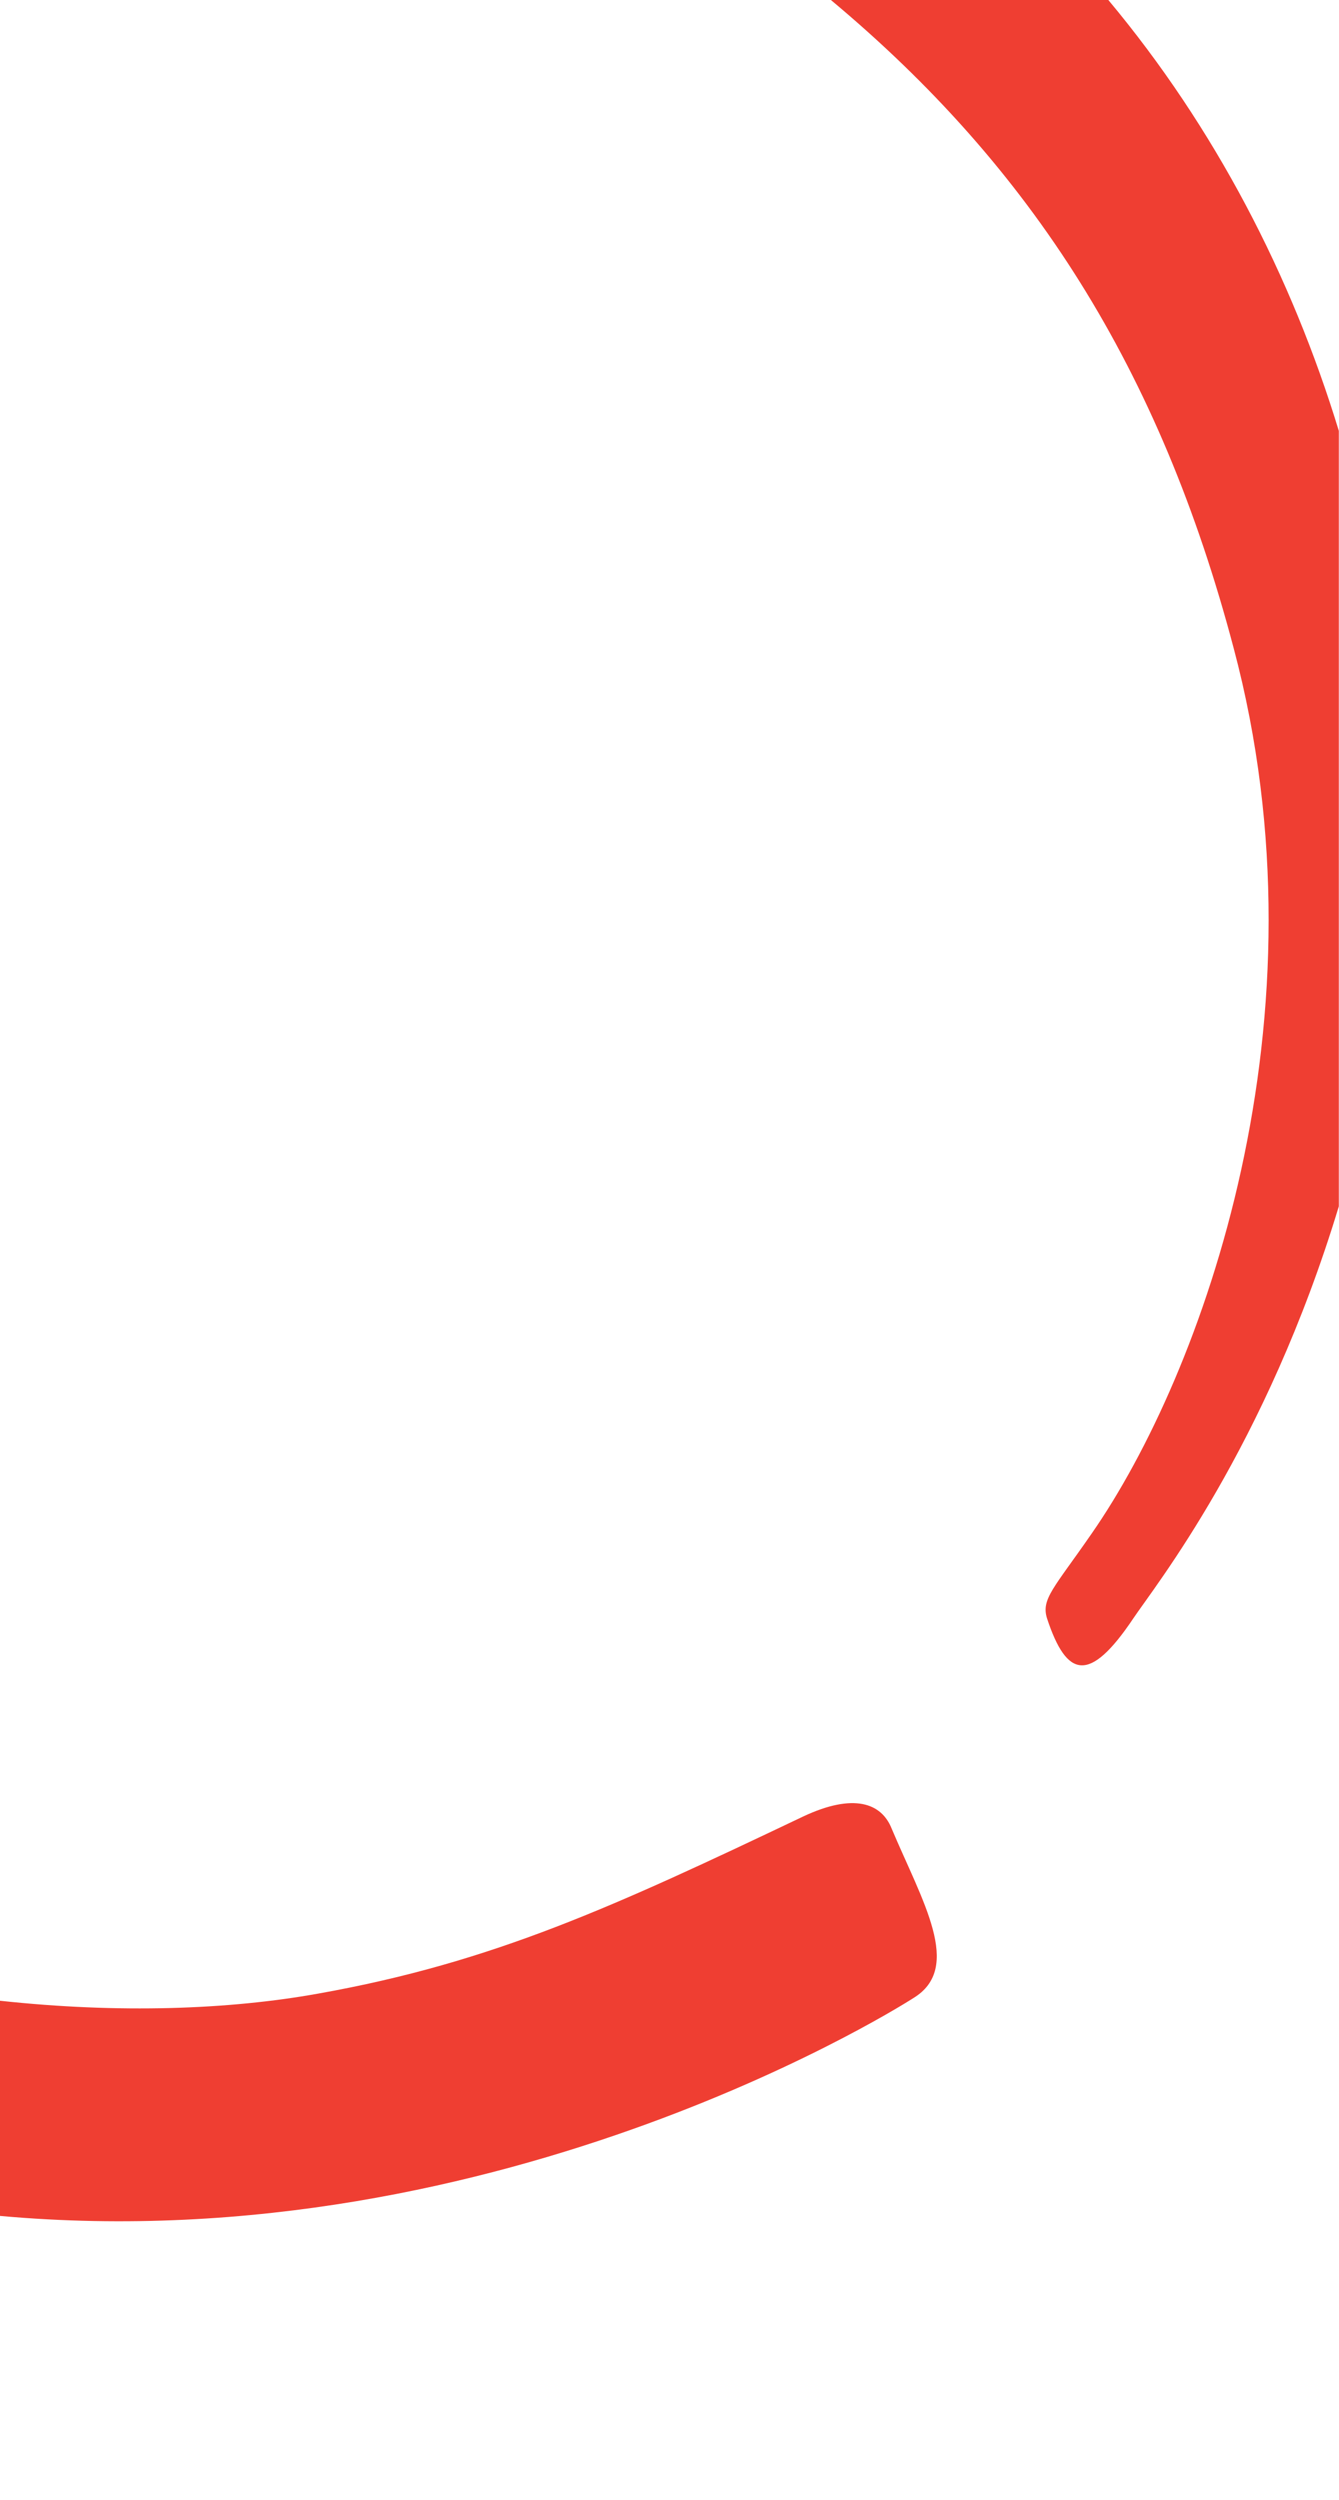 <?xml version="1.0" encoding="utf-8"?>
<!-- Generator: Adobe Illustrator 23.1.1, SVG Export Plug-In . SVG Version: 6.00 Build 0)  -->
<svg version="1.1" id="Layer_1" xmlns="http://www.w3.org/2000/svg" xmlns:xlink="http://www.w3.org/1999/xlink" x="0px" y="0px"
	 viewBox="0 0 750 1400" style="enable-background:new 0 0 750 1400;" xml:space="preserve">
<style type="text/css">
	.st0{fill:#EF3E32;}
</style>
<title>logoCircle</title>
<g>
	<path class="st0" d="M511.6,1119c28-17,5-54.2-12.2-95c-5.7-14.2-21.2-20-49.5-6.7c-105.5,50.2-173.4,81.7-271.7,99.2
		c-50,9-111.5,11.2-178.2,4v120.5C283.4,1266.7,511.6,1119,511.6,1119z"/>
	<path class="st0" d="M465.4,0C578,94,649.7,206.5,691,363c55.2,207.4-17.5,406.6-79.5,495.8c-21.2,30.7-28.5,36.7-25,47.7
		c11,33.2,23.7,36.5,48.2,0c12-18,74.2-95.5,115.2-230.9V241.3C723.5,154.8,680.7,71.7,620.8,0H465.4z"/>
</g>
</svg>
